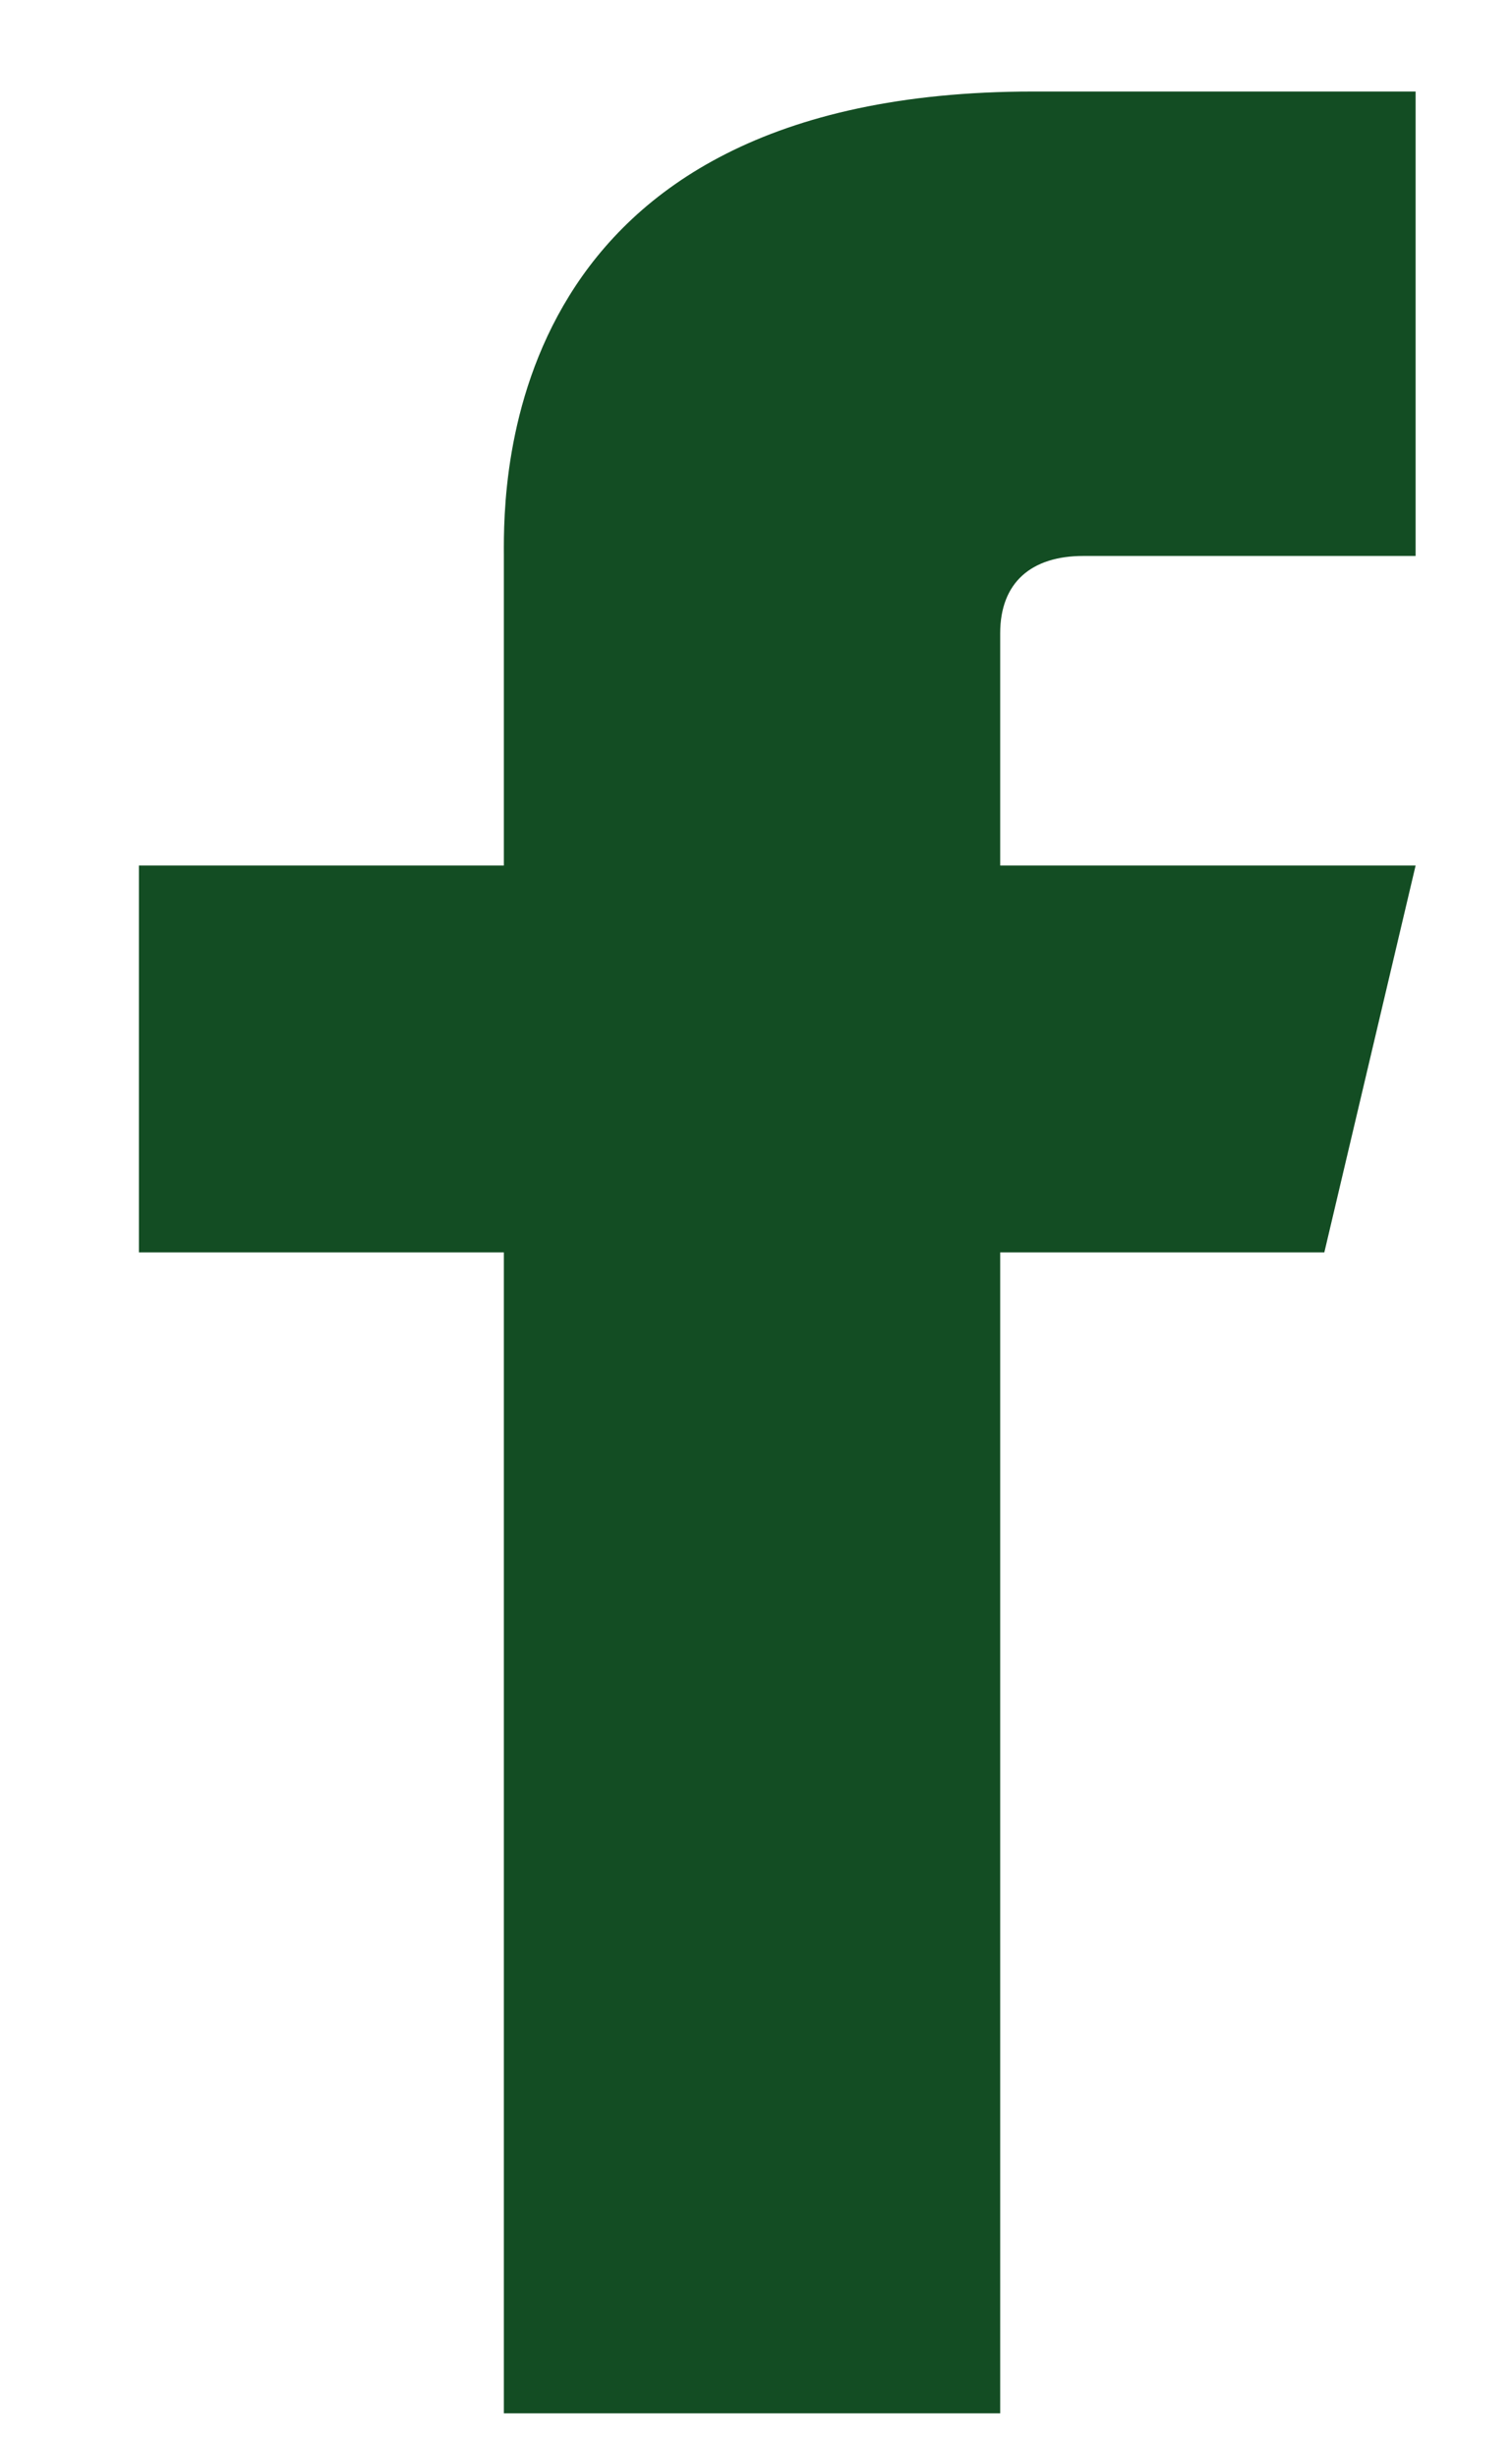 <svg width="8" height="13" viewBox="0 0 8 13" fill="none" xmlns="http://www.w3.org/2000/svg">
<path fill-rule="evenodd" clip-rule="evenodd" d="M2.666 4.577V2.957C2.666 2.95 2.666 2.943 2.666 2.935C2.664 2.549 2.656 0.484 5.466 0.484H7.49V2.94H5.732C5.457 2.94 5.292 3.08 5.292 3.349V4.577H7.49L7.007 6.623H5.292V12.762H2.666V6.623H0.735V4.577H2.666Z" fill="#134D23"/>
</svg>
